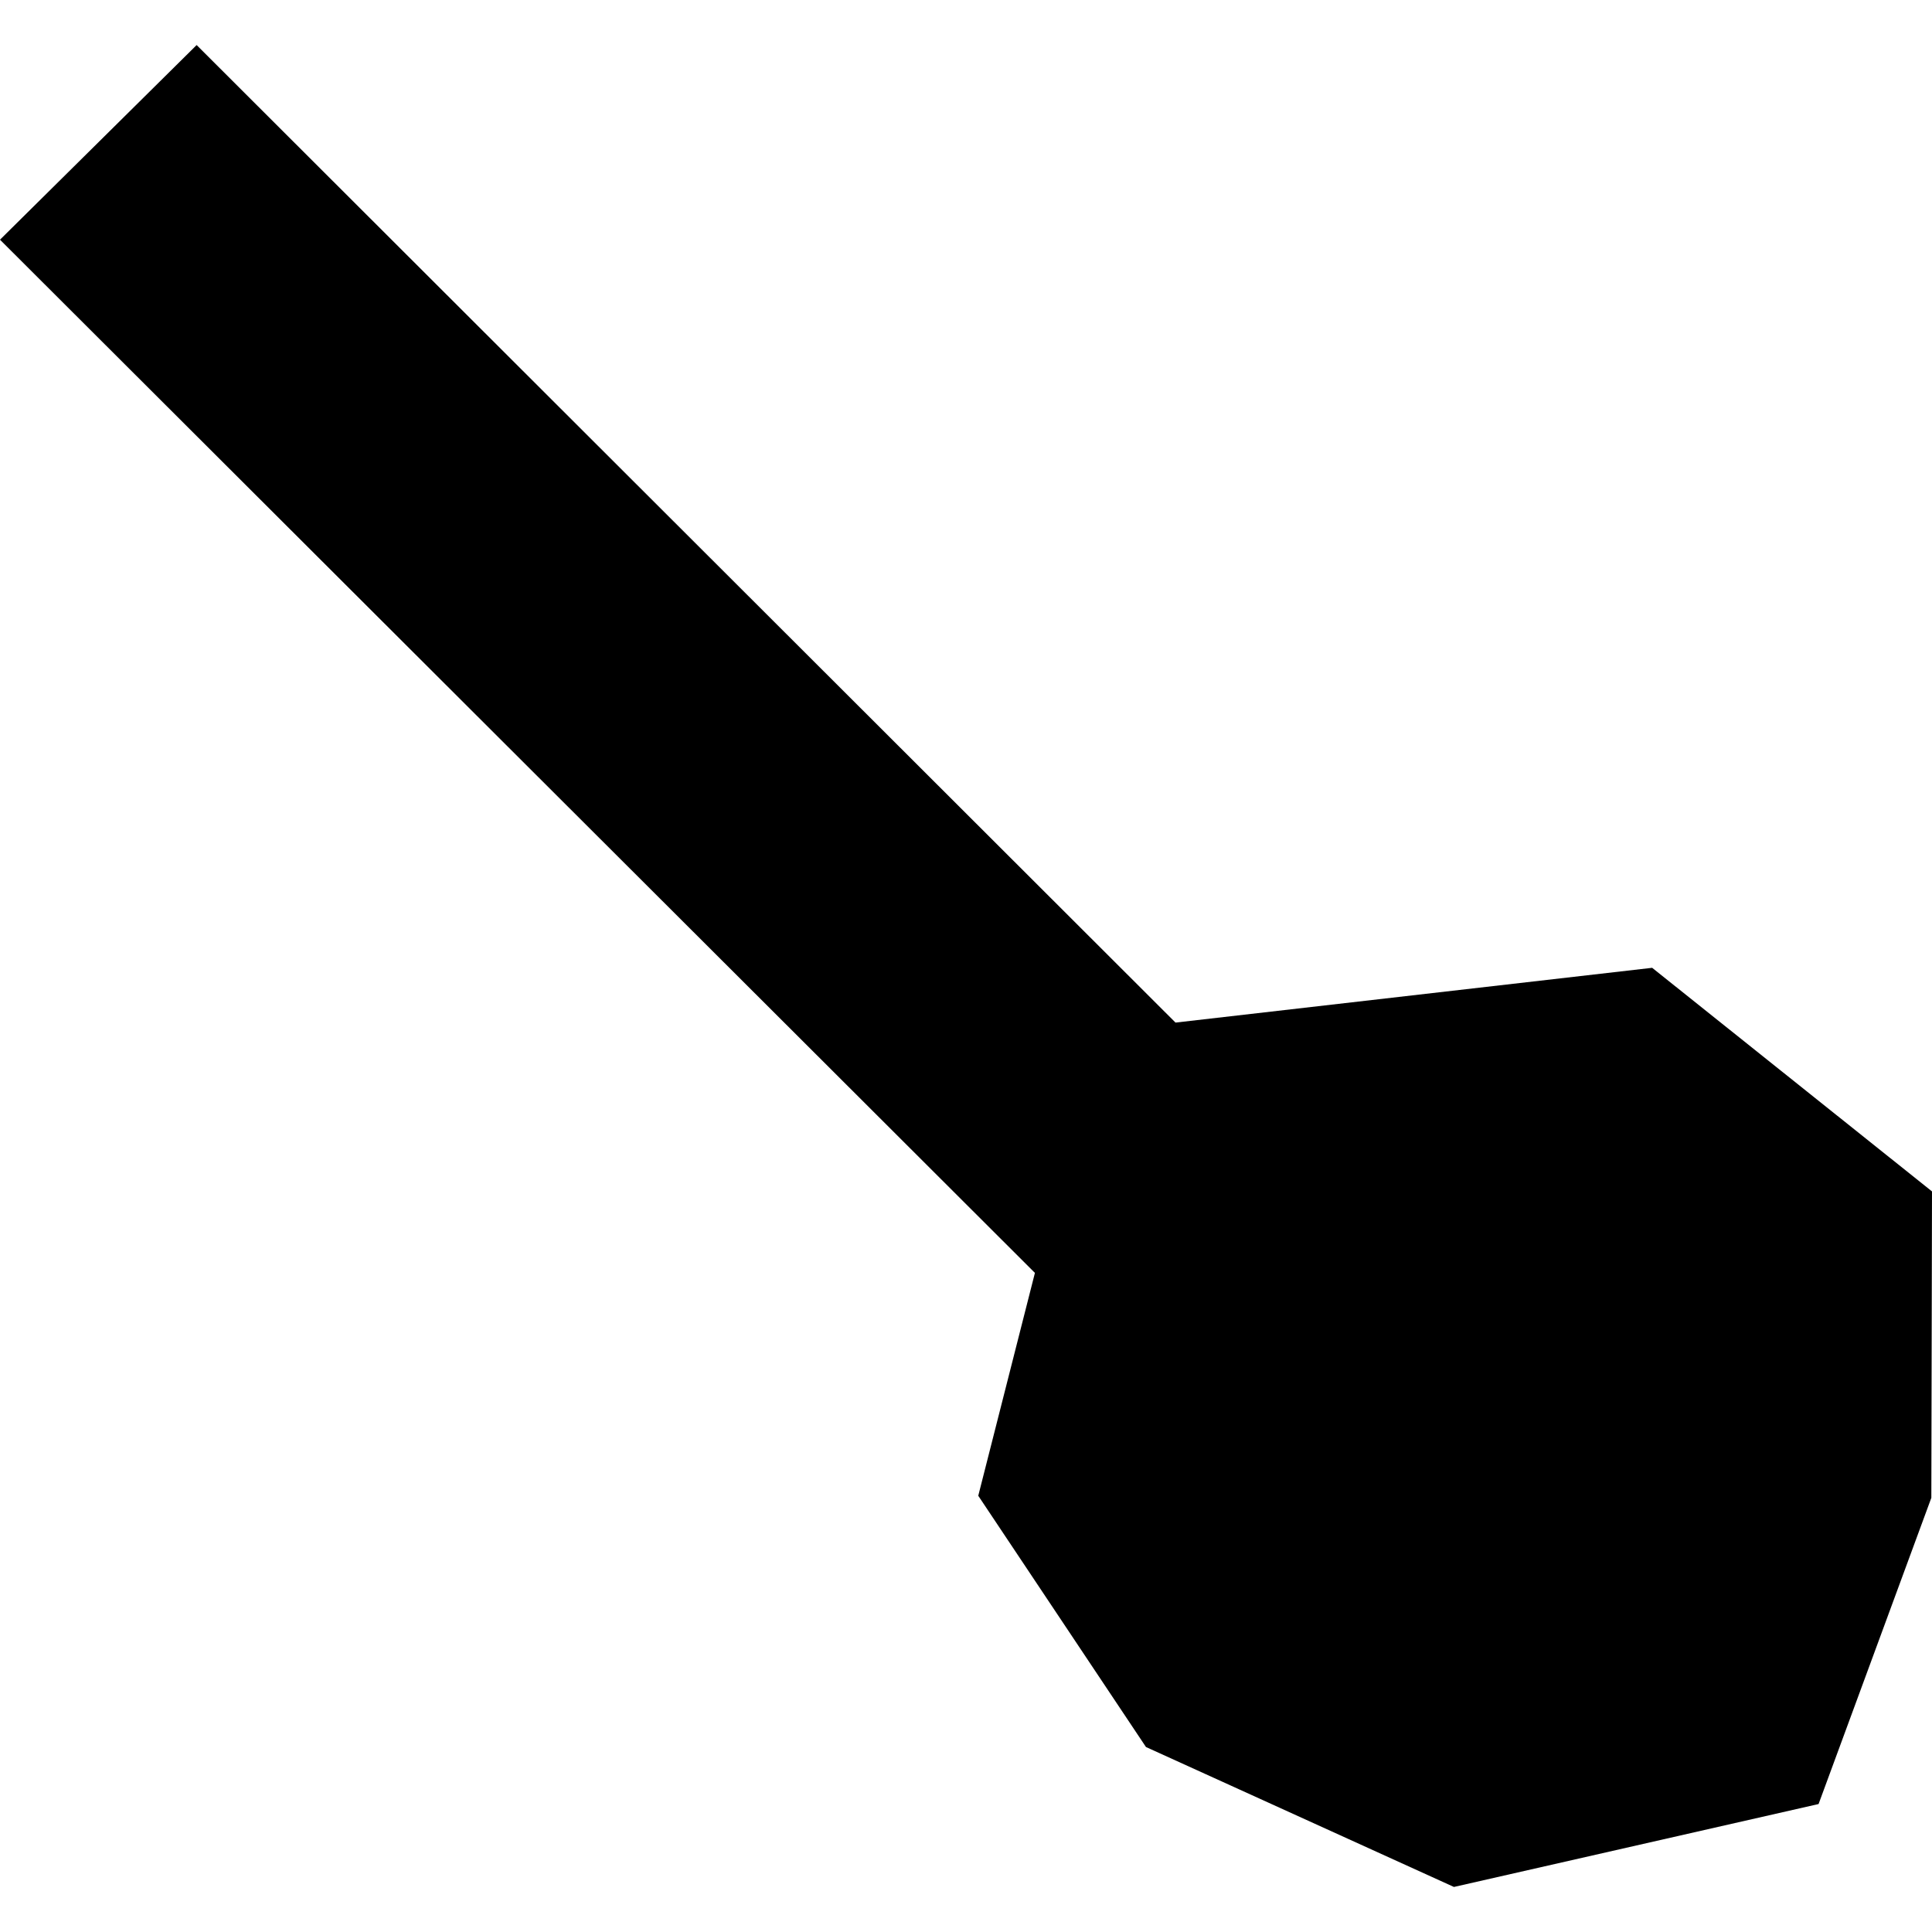 <?xml version="1.0" encoding="utf-8" standalone="no"?>
<!DOCTYPE svg PUBLIC "-//W3C//DTD SVG 1.1//EN"
  "http://www.w3.org/Graphics/SVG/1.1/DTD/svg11.dtd">
<!-- Created with matplotlib (https://matplotlib.org/) -->
<svg height="288pt" version="1.1" viewBox="0 0 288 288" width="288pt" xmlns="http://www.w3.org/2000/svg" xmlns:xlink="http://www.w3.org/1999/xlink">
 <defs>
  <style type="text/css">
*{stroke-linecap:butt;stroke-linejoin:round;}
  </style>
 </defs>
 <g id="figure_1">
  <g id="patch_1">
   <path d="M 0 288 
L 288 288 
L 288 0 
L 0 0 
z
" style="fill:none;opacity:0;"/>
  </g>
  <g id="axes_1">
   <g id="PatchCollection_1">
    <path clip-path="url(#p68a4579e15)" d="M 29.312 6.715 
L 175.231 152.435 
L 246.285 144.27 
L 288 177.602 
L 287.9 223.281 
L 271.092 268.924 
L 216.737 281.285 
L 170.827 260.425 
L 145.828 222.97 
L 154.274 189.748 
L 0 35.731 
L 29.312 6.715 
"/>
   </g>
  </g>
 </g>
 <defs>
  <clipPath id="p68a4579e15">
   <rect height="274.57" width="288" x="0" y="6.715"/>
  </clipPath>
 </defs>
</svg>
